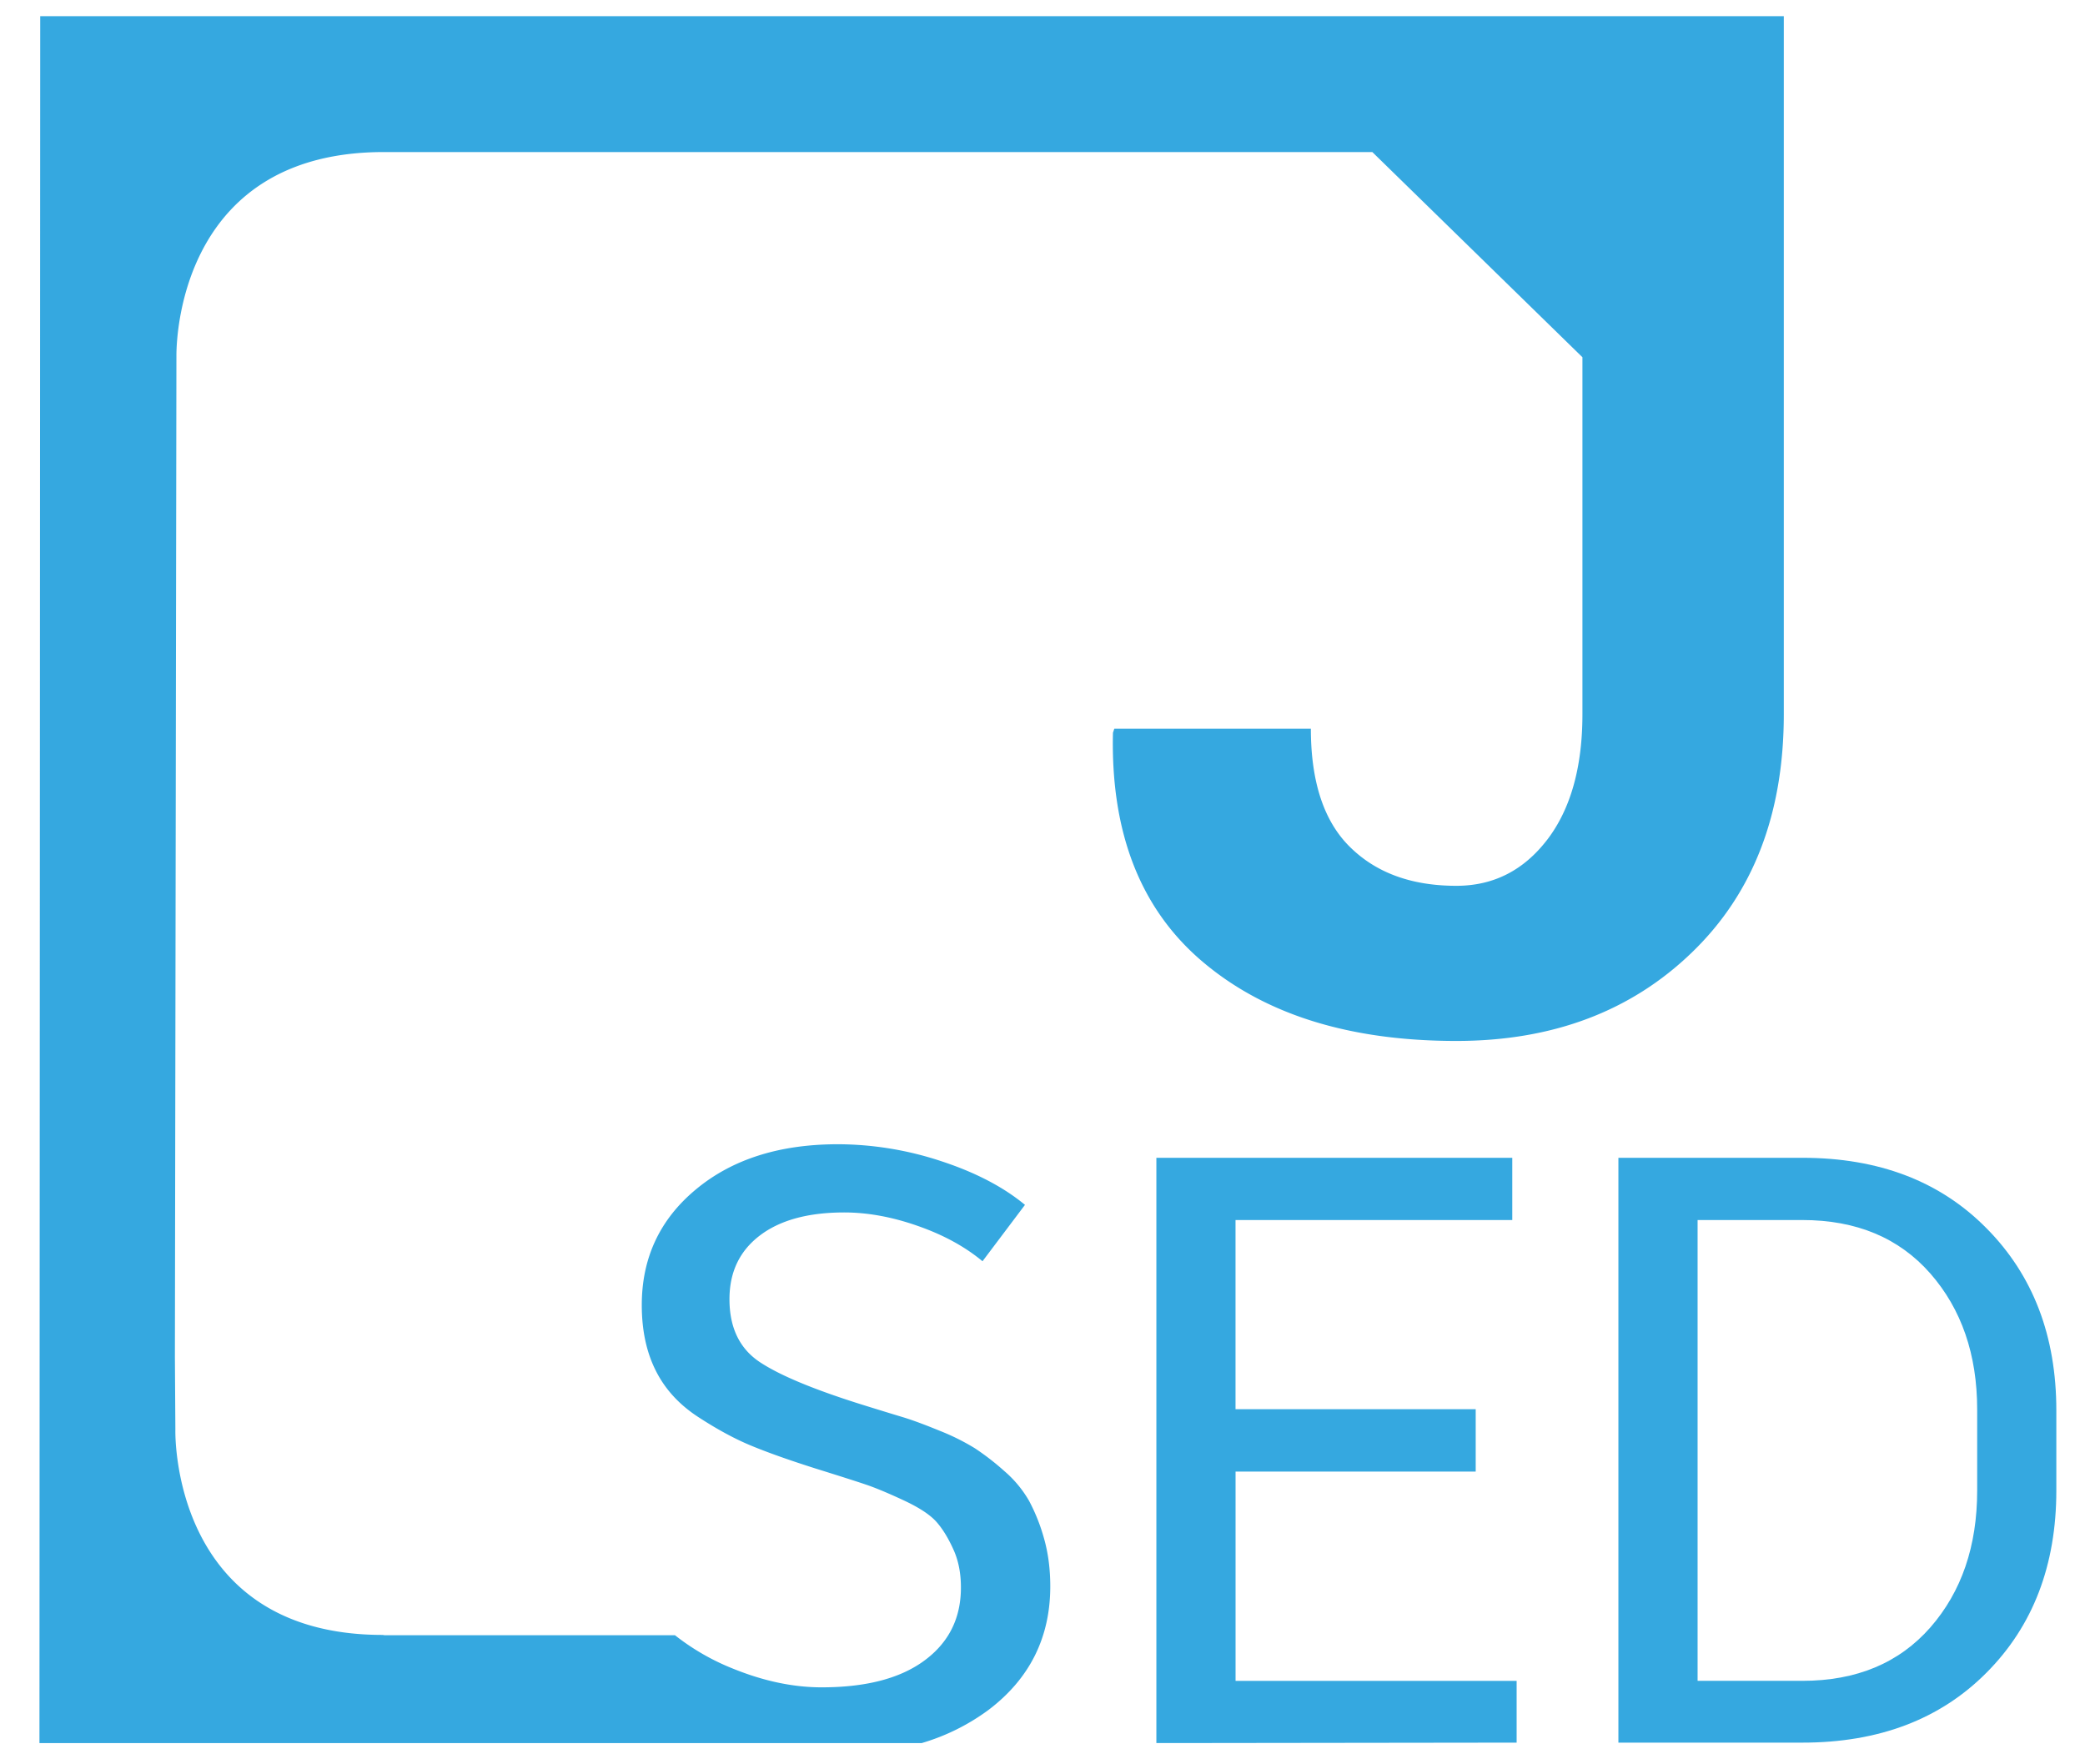 <svg width="52" height="44" xml:space="preserve" x="0px" y="0px" style="enable-background:new 0 0 52 44" version="1.1" viewBox="0 0 52 44" fill="none" xmlns="http://www.w3.org/2000/svg">
	<path
		d="M49.545 30.633c-1.158-1.175-2.69-1.759-4.594-1.759h-4.588v14.585h4.588c1.904 0 3.436-.58 4.594-1.746 1.159-1.164 1.74-2.68 1.74-4.543v-1.995c0-1.858-.581-3.373-1.74-4.542Zm-.234 6.537c0 1.39-.391 2.527-1.168 3.416-.78.888-1.842 1.332-3.192 1.332h-2.613V30.426h2.613c1.35 0 2.412.446 3.192 1.334.777.888 1.168 2.021 1.168 3.394v2.016ZM30.814 36.7h5.99v-1.556h-5.99v-4.718h6.902v-1.552H28.84V43.469h1.021l7.964-.01v-1.54h-7.01V36.7Z"
		fill="#35A8E0" />
	<path
		d="M38.586 20.943c-.59.768-1.344 1.148-2.264 1.148-1.107 0-1.988-.317-2.643-.958-.655-.637-.986-1.624-.986-2.961h-4.902l-.034.102c-.058 2.5.69 4.406 2.245 5.718 1.555 1.313 3.66 1.968 6.32 1.968 2.393 0 4.355-.737 5.877-2.21 1.527-1.474 2.289-3.453 2.289-5.94V.403H1.003L.984 43.47H22.988a5.322 5.322 0 0 0 1.674-.833c1.021-.777 1.532-1.803 1.532-3.076 0-.434-.053-.833-.157-1.198a4.612 4.612 0 0 0-.372-.934 2.845 2.845 0 0 0-.62-.745 6.319 6.319 0 0 0-.733-.567 5.678 5.678 0 0 0-.89-.441c-.376-.154-.68-.266-.913-.336-.233-.07-.553-.168-.958-.294-1.217-.379-2.081-.735-2.592-1.071-.511-.336-.766-.861-.766-1.575 0-.672.25-1.2.755-1.586.503-.384 1.205-.577 2.107-.577.586 0 1.198.112 1.837.337.639.223 1.176.517 1.612.88l1.059-1.406c-.54-.448-1.24-.812-2.096-1.092a8.242 8.242 0 0 0-2.57-.42c-1.457 0-2.637.375-3.538 1.124-.903.748-1.353 1.711-1.353 2.887 0 .63.117 1.176.35 1.637.232.463.586.848 1.06 1.156.472.307.912.546 1.318.713.405.168.938.358 1.6.568.586.183 1.003.315 1.25.399.249.083.568.217.959.399.39.182.665.364.822.546.158.182.3.42.429.713.127.295.184.639.169 1.03-.03.728-.346 1.305-.947 1.732-.6.427-1.442.64-2.524.64-.707 0-1.439-.154-2.198-.461a5.785 5.785 0 0 1-1.461-.839H9.588l-.044-.007c-5.316 0-5.17-5.117-5.17-5.117l-.012-1.817.038-24.93v-.064c.004-.585.201-5.053 5.17-5.053h24.656l5.24 5.117v8.902c0 1.324-.295 2.369-.88 3.133Z"
		fill="#35A8E0" />
</svg>